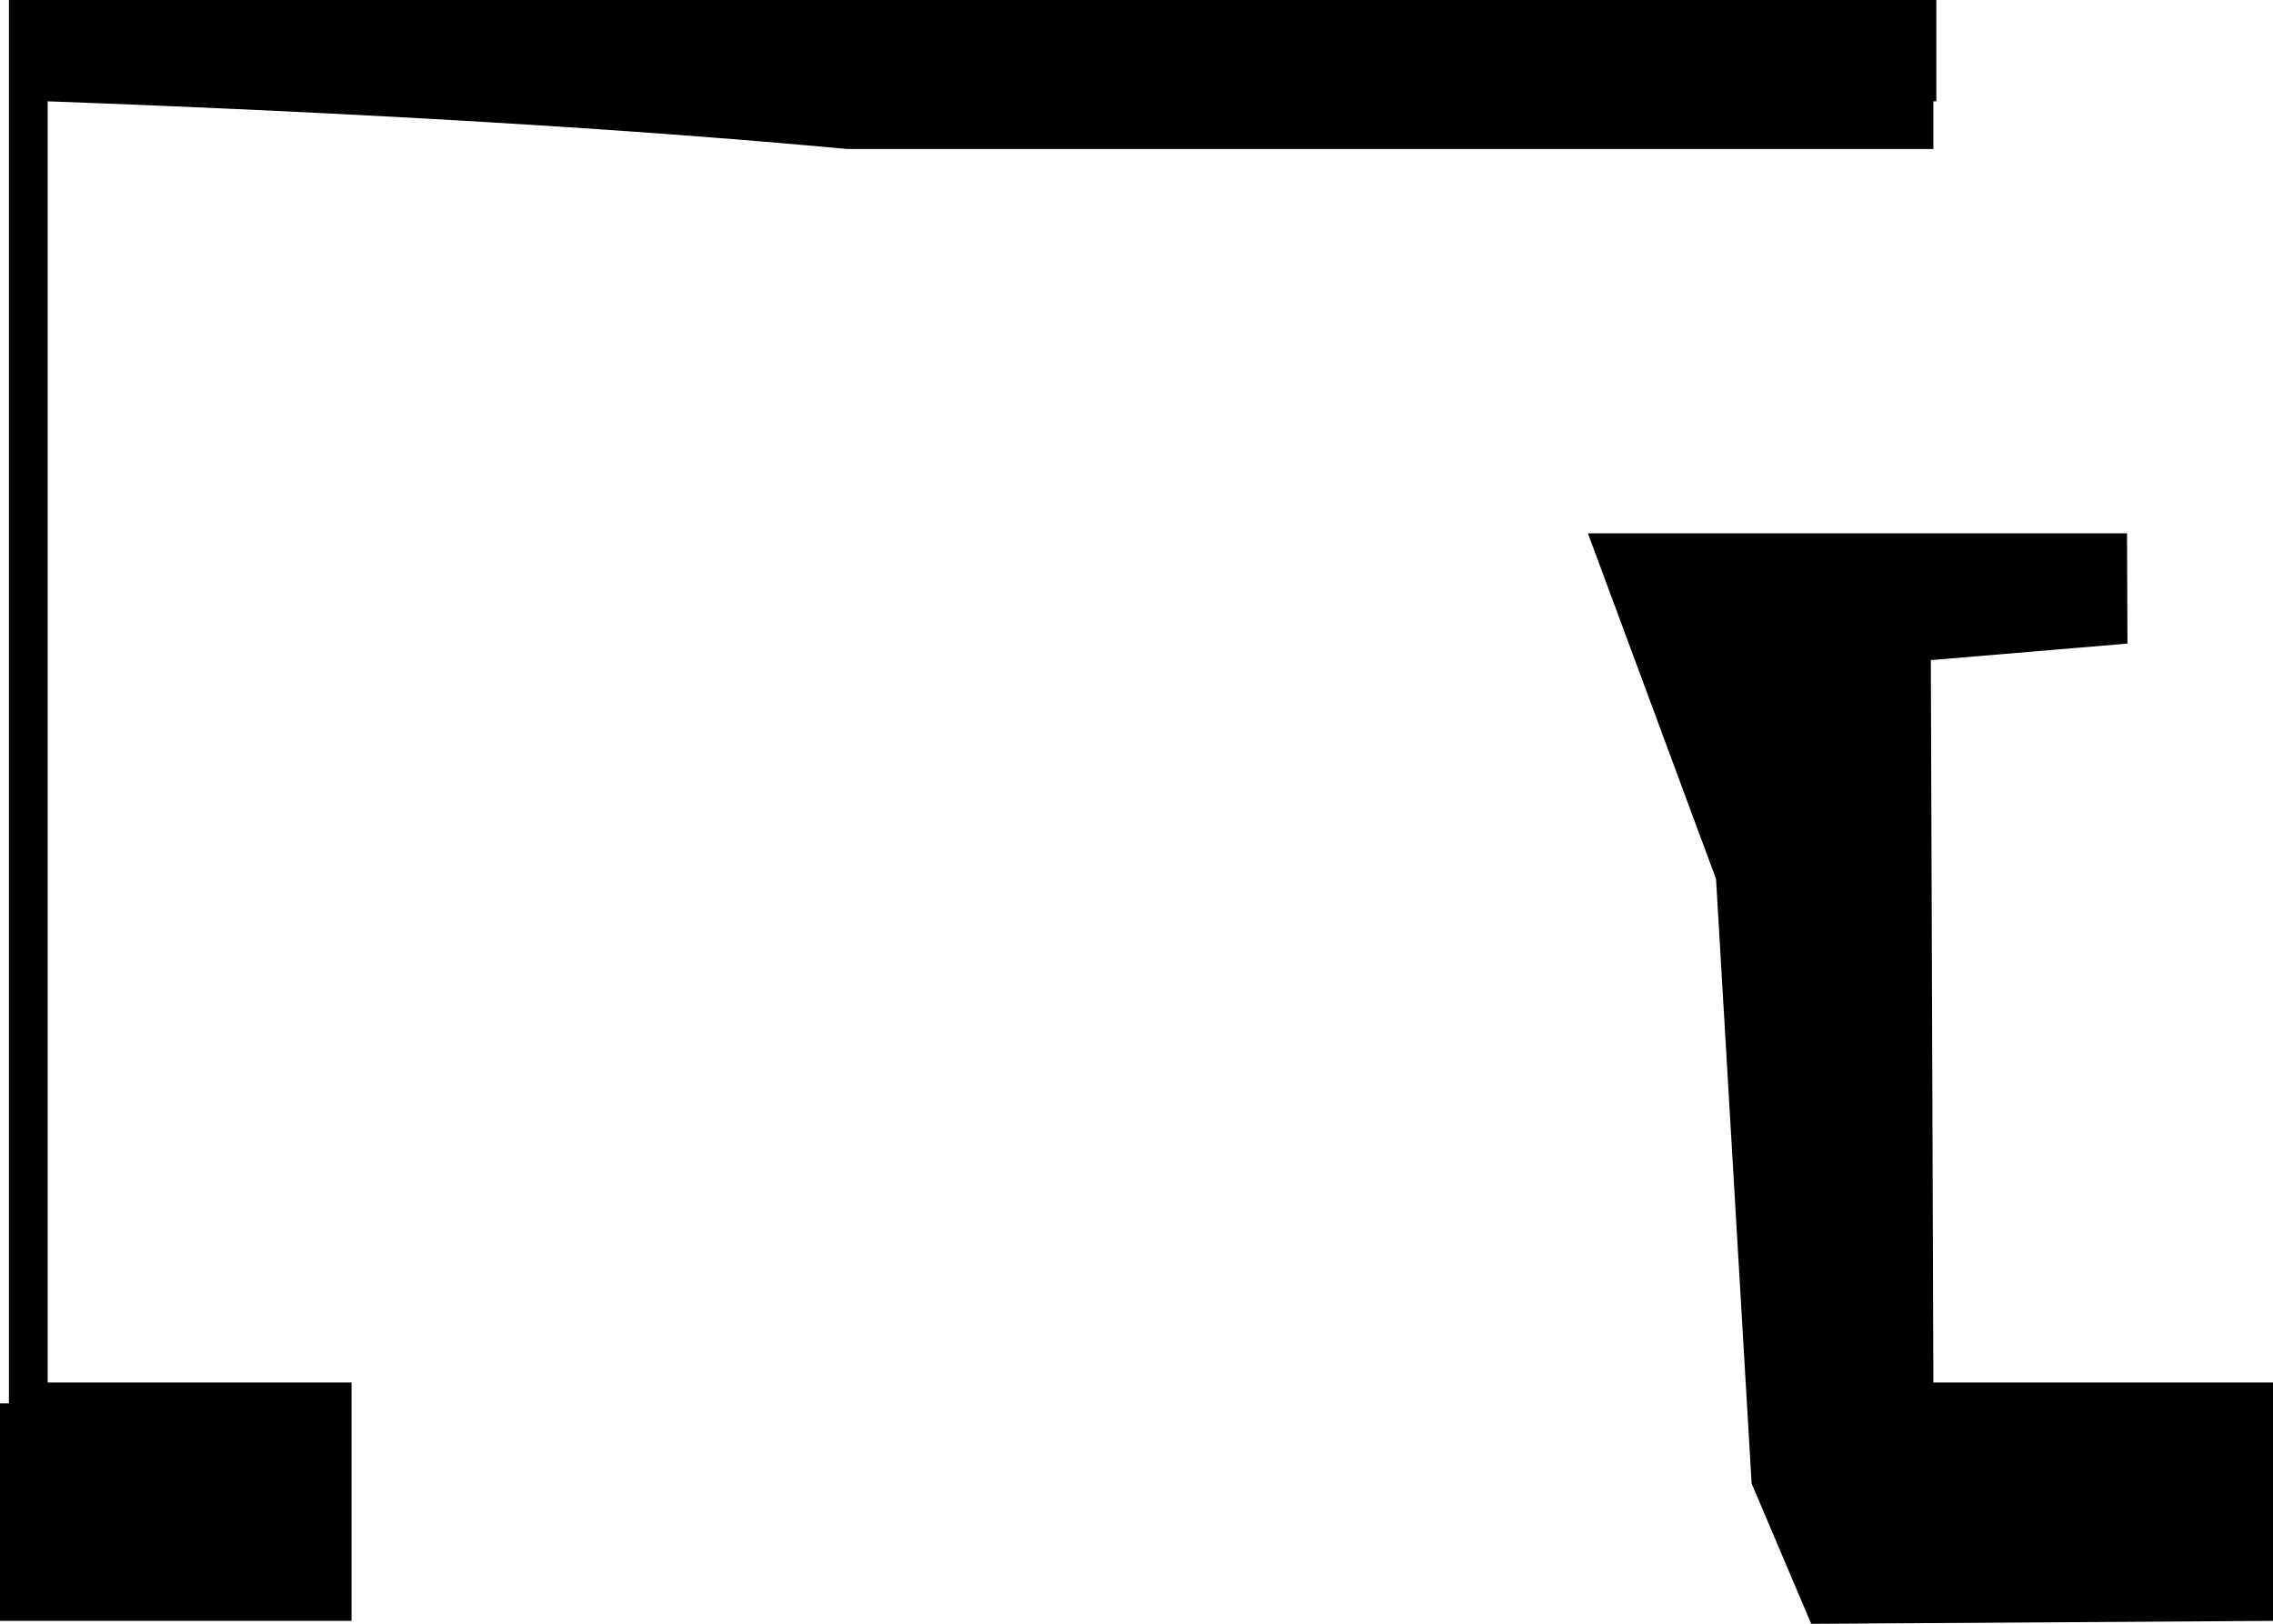 <?xml version="1.0" encoding="UTF-8" standalone="no"?>
<svg xmlns:xlink="http://www.w3.org/1999/xlink" height="545.0px" width="762.95px" xmlns="http://www.w3.org/2000/svg">
  <g transform="matrix(1.0, 0.0, 0.0, 1.0, 0.0, 0.0)">
    <path d="M648.95 34.0 L648.95 50.0 284.3 50.0 Q176.15 39.95 16.0 34.0 L16.0 464.0 118.0 464.0 118.0 544.0 0.0 544.0 0.0 471.0 3.0 471.0 3.0 0.0 649.95 0.0 649.95 34.0 648.95 34.0 M714.1 216.0 L648.1 221.55 648.95 464.0 762.95 464.0 762.95 544.0 607.95 545.0 587.95 497.9 576.0 295.0 533.0 179.0 713.95 179.0 714.1 216.0" fill="#000000" fill-rule="evenodd" stroke="none"/>
  </g>
</svg>
